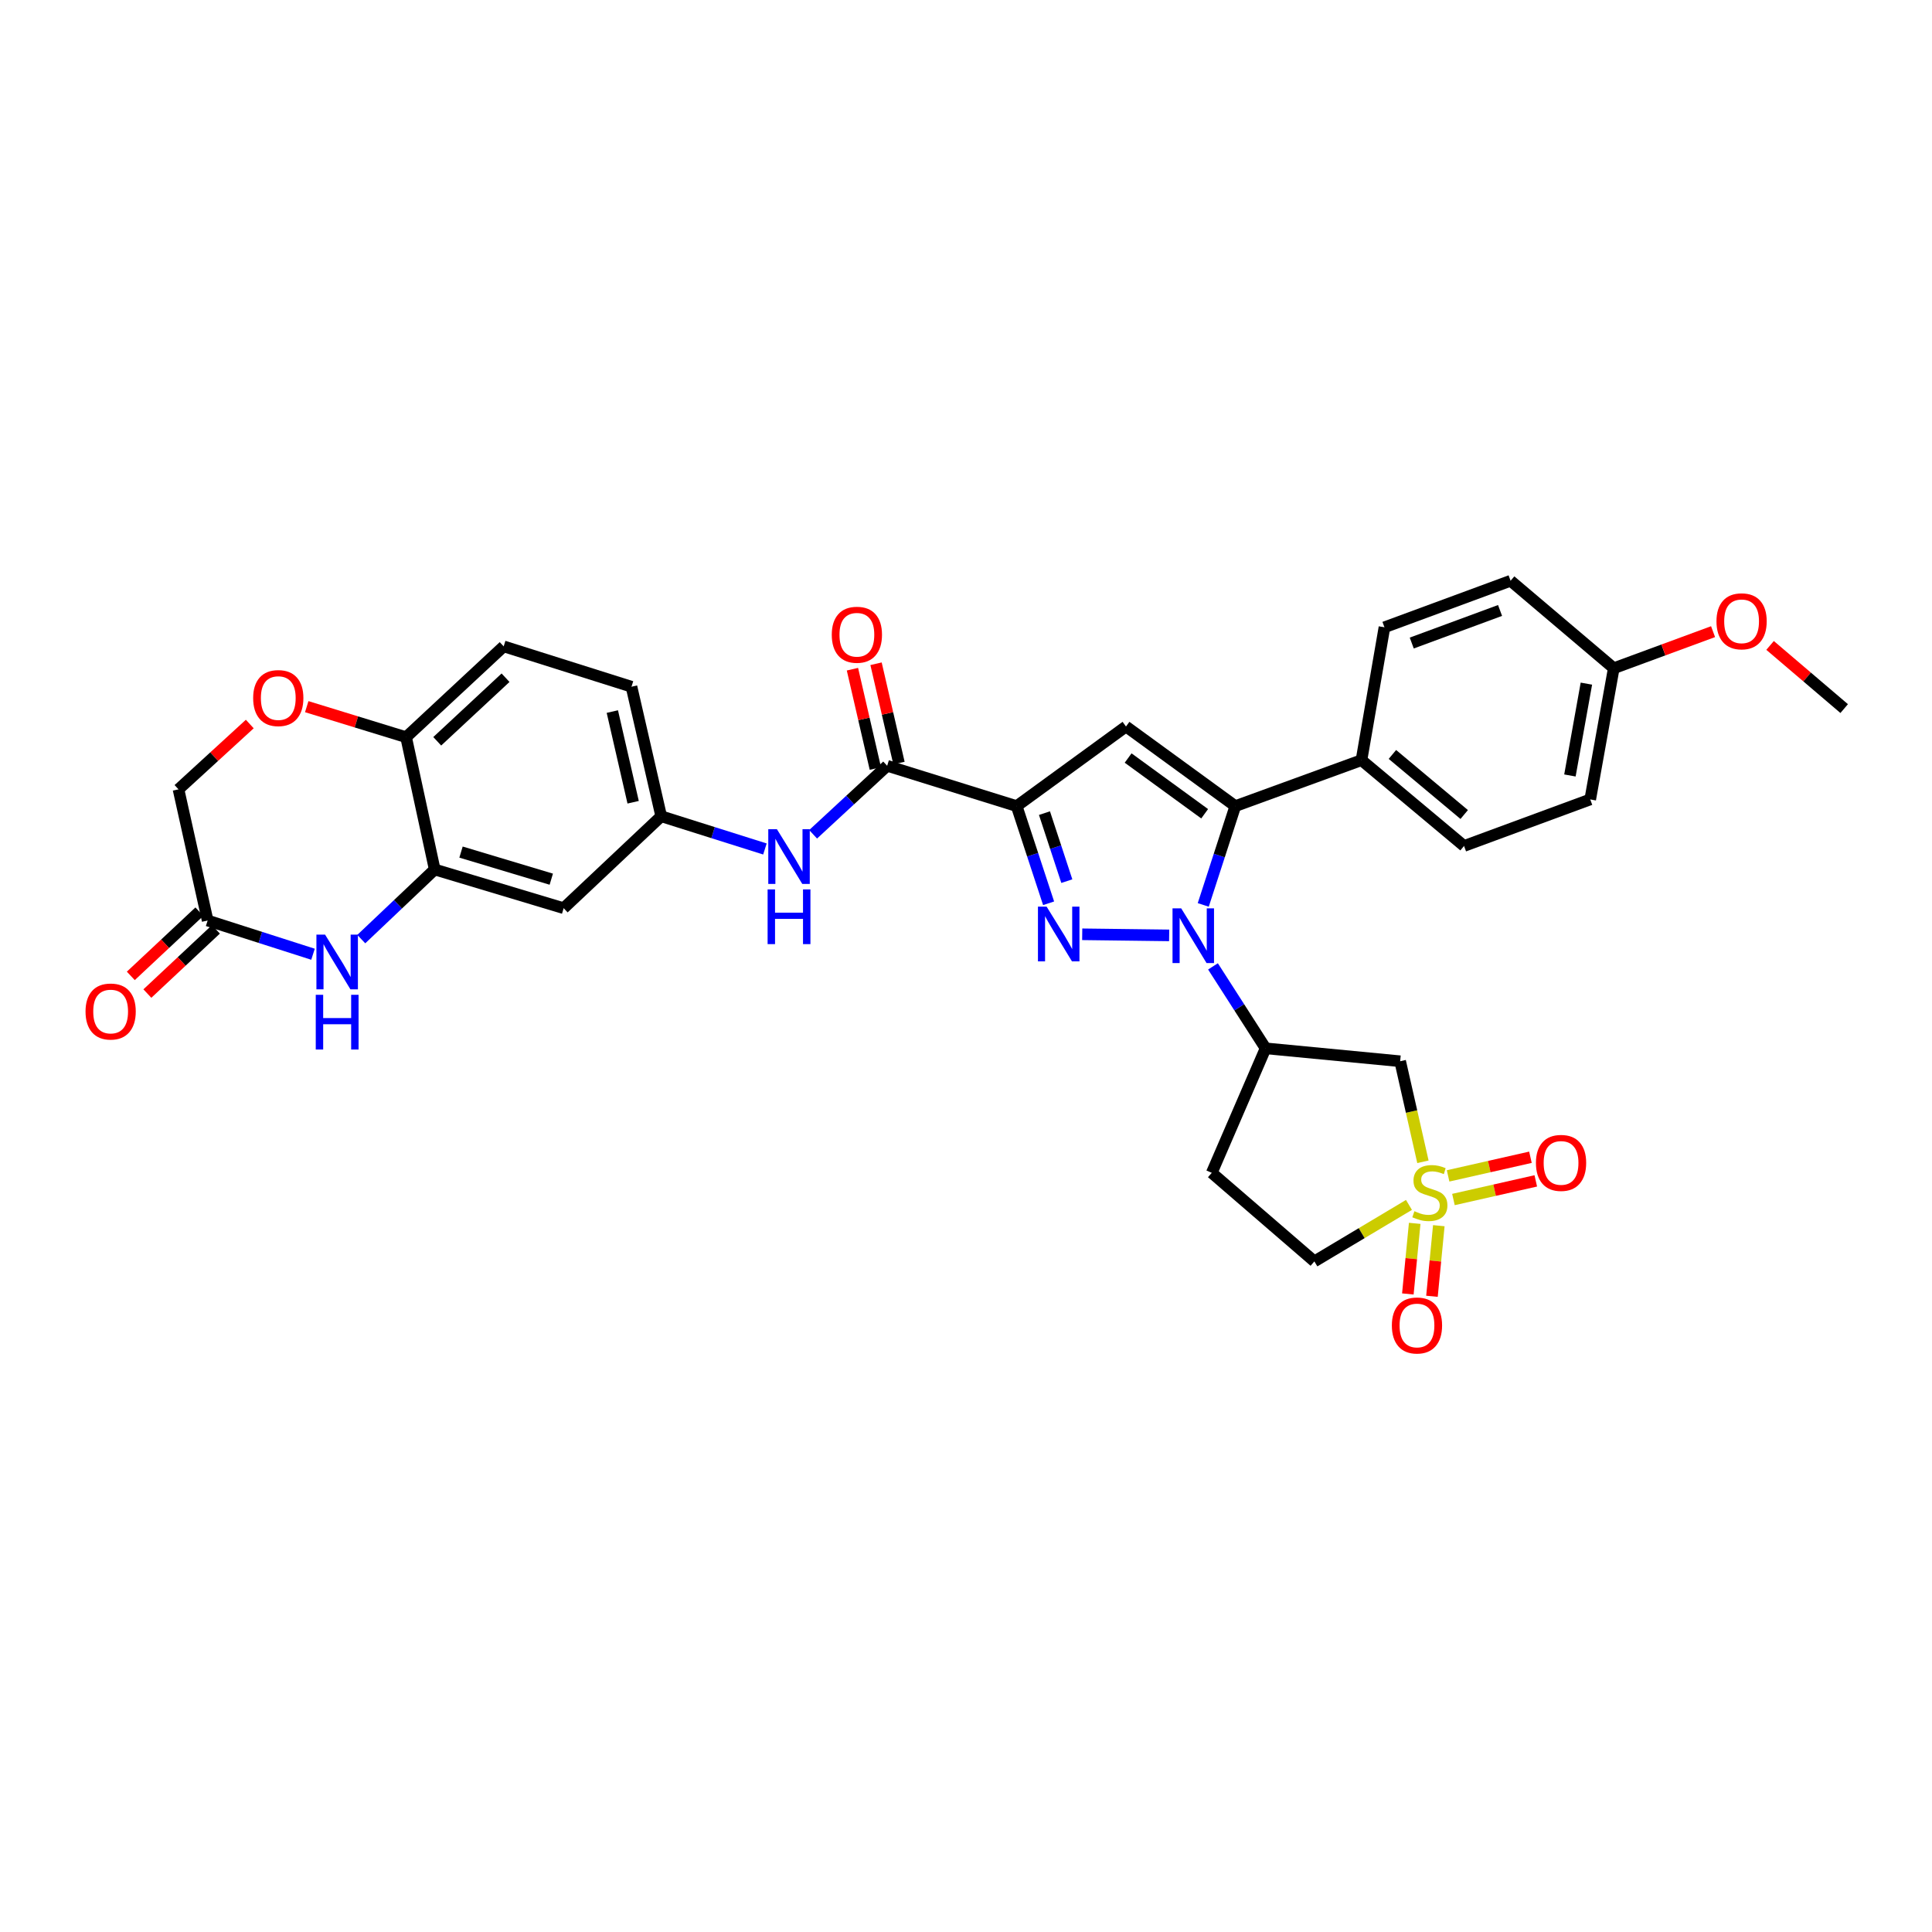 <?xml version='1.0' encoding='iso-8859-1'?>
<svg version='1.1' baseProfile='full'
              xmlns='http://www.w3.org/2000/svg'
                      xmlns:rdkit='http://www.rdkit.org/xml'
                      xmlns:xlink='http://www.w3.org/1999/xlink'
                  xml:space='preserve'
width='1000px' height='1000px' viewBox='0 0 1000 1000'>
<!-- END OF HEADER -->
<rect style='opacity:1.0;fill:#FFFFFF;stroke:none' width='1000' height='1000' x='0' y='0'> </rect>
<path class='bond-0' d='M 605.154,484.151 L 560.154,483.588' style='fill:none;fill-rule:evenodd;stroke:#0000FF;stroke-width:6px;stroke-linecap:butt;stroke-linejoin:miter;stroke-opacity:1' />
<path class='bond-3' d='M 622.802,468.384 L 631.098,442.816' style='fill:none;fill-rule:evenodd;stroke:#0000FF;stroke-width:6px;stroke-linecap:butt;stroke-linejoin:miter;stroke-opacity:1' />
<path class='bond-3' d='M 631.098,442.816 L 639.395,417.247' style='fill:none;fill-rule:evenodd;stroke:#000000;stroke-width:6px;stroke-linecap:butt;stroke-linejoin:miter;stroke-opacity:1' />
<path class='bond-5' d='M 627.838,500.199 L 641.452,521.406' style='fill:none;fill-rule:evenodd;stroke:#0000FF;stroke-width:6px;stroke-linecap:butt;stroke-linejoin:miter;stroke-opacity:1' />
<path class='bond-5' d='M 641.452,521.406 L 655.066,542.612' style='fill:none;fill-rule:evenodd;stroke:#000000;stroke-width:6px;stroke-linecap:butt;stroke-linejoin:miter;stroke-opacity:1' />
<path class='bond-1' d='M 542.757,467.535 L 534.491,442.391' style='fill:none;fill-rule:evenodd;stroke:#0000FF;stroke-width:6px;stroke-linecap:butt;stroke-linejoin:miter;stroke-opacity:1' />
<path class='bond-1' d='M 534.491,442.391 L 526.225,417.247' style='fill:none;fill-rule:evenodd;stroke:#000000;stroke-width:6px;stroke-linecap:butt;stroke-linejoin:miter;stroke-opacity:1' />
<path class='bond-1' d='M 552.187,456.076 L 546.401,438.475' style='fill:none;fill-rule:evenodd;stroke:#0000FF;stroke-width:6px;stroke-linecap:butt;stroke-linejoin:miter;stroke-opacity:1' />
<path class='bond-1' d='M 546.401,438.475 L 540.615,420.875' style='fill:none;fill-rule:evenodd;stroke:#000000;stroke-width:6px;stroke-linecap:butt;stroke-linejoin:miter;stroke-opacity:1' />
<path class='bond-6' d='M 526.225,417.247 L 459.193,396.372' style='fill:none;fill-rule:evenodd;stroke:#000000;stroke-width:6px;stroke-linecap:butt;stroke-linejoin:miter;stroke-opacity:1' />
<path class='bond-33' d='M 526.225,417.247 L 582.81,376.041' style='fill:none;fill-rule:evenodd;stroke:#000000;stroke-width:6px;stroke-linecap:butt;stroke-linejoin:miter;stroke-opacity:1' />
<path class='bond-2' d='M 736.504,601.341 L 730.611,575.32' style='fill:none;fill-rule:evenodd;stroke:#CCCC00;stroke-width:6px;stroke-linecap:butt;stroke-linejoin:miter;stroke-opacity:1' />
<path class='bond-2' d='M 730.611,575.32 L 724.717,549.299' style='fill:none;fill-rule:evenodd;stroke:#000000;stroke-width:6px;stroke-linecap:butt;stroke-linejoin:miter;stroke-opacity:1' />
<path class='bond-16' d='M 752.3,620.867 L 773.61,616.045' style='fill:none;fill-rule:evenodd;stroke:#CCCC00;stroke-width:6px;stroke-linecap:butt;stroke-linejoin:miter;stroke-opacity:1' />
<path class='bond-16' d='M 773.61,616.045 L 794.92,611.223' style='fill:none;fill-rule:evenodd;stroke:#FF0000;stroke-width:6px;stroke-linecap:butt;stroke-linejoin:miter;stroke-opacity:1' />
<path class='bond-16' d='M 749.533,608.639 L 770.843,603.817' style='fill:none;fill-rule:evenodd;stroke:#CCCC00;stroke-width:6px;stroke-linecap:butt;stroke-linejoin:miter;stroke-opacity:1' />
<path class='bond-16' d='M 770.843,603.817 L 792.153,598.995' style='fill:none;fill-rule:evenodd;stroke:#FF0000;stroke-width:6px;stroke-linecap:butt;stroke-linejoin:miter;stroke-opacity:1' />
<path class='bond-17' d='M 732.246,633.204 L 730.473,651.475' style='fill:none;fill-rule:evenodd;stroke:#CCCC00;stroke-width:6px;stroke-linecap:butt;stroke-linejoin:miter;stroke-opacity:1' />
<path class='bond-17' d='M 730.473,651.475 L 728.701,669.746' style='fill:none;fill-rule:evenodd;stroke:#FF0000;stroke-width:6px;stroke-linecap:butt;stroke-linejoin:miter;stroke-opacity:1' />
<path class='bond-17' d='M 744.725,634.414 L 742.952,652.686' style='fill:none;fill-rule:evenodd;stroke:#CCCC00;stroke-width:6px;stroke-linecap:butt;stroke-linejoin:miter;stroke-opacity:1' />
<path class='bond-17' d='M 742.952,652.686 L 741.179,670.957' style='fill:none;fill-rule:evenodd;stroke:#FF0000;stroke-width:6px;stroke-linecap:butt;stroke-linejoin:miter;stroke-opacity:1' />
<path class='bond-34' d='M 729.276,623.663 L 704.795,638.28' style='fill:none;fill-rule:evenodd;stroke:#CCCC00;stroke-width:6px;stroke-linecap:butt;stroke-linejoin:miter;stroke-opacity:1' />
<path class='bond-34' d='M 704.795,638.28 L 680.315,652.898' style='fill:none;fill-rule:evenodd;stroke:#000000;stroke-width:6px;stroke-linecap:butt;stroke-linejoin:miter;stroke-opacity:1' />
<path class='bond-4' d='M 639.395,417.247 L 582.81,376.041' style='fill:none;fill-rule:evenodd;stroke:#000000;stroke-width:6px;stroke-linecap:butt;stroke-linejoin:miter;stroke-opacity:1' />
<path class='bond-4' d='M 623.527,421.201 L 583.917,392.357' style='fill:none;fill-rule:evenodd;stroke:#000000;stroke-width:6px;stroke-linecap:butt;stroke-linejoin:miter;stroke-opacity:1' />
<path class='bond-14' d='M 639.395,417.247 L 704.7,393.454' style='fill:none;fill-rule:evenodd;stroke:#000000;stroke-width:6px;stroke-linecap:butt;stroke-linejoin:miter;stroke-opacity:1' />
<path class='bond-7' d='M 655.066,542.612 L 724.717,549.299' style='fill:none;fill-rule:evenodd;stroke:#000000;stroke-width:6px;stroke-linecap:butt;stroke-linejoin:miter;stroke-opacity:1' />
<path class='bond-18' d='M 655.066,542.612 L 627.206,607.053' style='fill:none;fill-rule:evenodd;stroke:#000000;stroke-width:6px;stroke-linecap:butt;stroke-linejoin:miter;stroke-opacity:1' />
<path class='bond-11' d='M 459.193,396.372 L 440.03,414.101' style='fill:none;fill-rule:evenodd;stroke:#000000;stroke-width:6px;stroke-linecap:butt;stroke-linejoin:miter;stroke-opacity:1' />
<path class='bond-11' d='M 440.03,414.101 L 420.866,431.83' style='fill:none;fill-rule:evenodd;stroke:#0000FF;stroke-width:6px;stroke-linecap:butt;stroke-linejoin:miter;stroke-opacity:1' />
<path class='bond-21' d='M 465.301,394.963 L 459.369,369.259' style='fill:none;fill-rule:evenodd;stroke:#000000;stroke-width:6px;stroke-linecap:butt;stroke-linejoin:miter;stroke-opacity:1' />
<path class='bond-21' d='M 459.369,369.259 L 453.438,343.555' style='fill:none;fill-rule:evenodd;stroke:#FF0000;stroke-width:6px;stroke-linecap:butt;stroke-linejoin:miter;stroke-opacity:1' />
<path class='bond-21' d='M 453.085,397.782 L 447.153,372.078' style='fill:none;fill-rule:evenodd;stroke:#000000;stroke-width:6px;stroke-linecap:butt;stroke-linejoin:miter;stroke-opacity:1' />
<path class='bond-21' d='M 447.153,372.078 L 441.222,346.374' style='fill:none;fill-rule:evenodd;stroke:#FF0000;stroke-width:6px;stroke-linecap:butt;stroke-linejoin:miter;stroke-opacity:1' />
<path class='bond-8' d='M 186.994,486.083 L 205.999,468.061' style='fill:none;fill-rule:evenodd;stroke:#0000FF;stroke-width:6px;stroke-linecap:butt;stroke-linejoin:miter;stroke-opacity:1' />
<path class='bond-8' d='M 205.999,468.061 L 225.005,450.039' style='fill:none;fill-rule:evenodd;stroke:#000000;stroke-width:6px;stroke-linecap:butt;stroke-linejoin:miter;stroke-opacity:1' />
<path class='bond-10' d='M 162.015,493.916 L 134.745,485.186' style='fill:none;fill-rule:evenodd;stroke:#0000FF;stroke-width:6px;stroke-linecap:butt;stroke-linejoin:miter;stroke-opacity:1' />
<path class='bond-10' d='M 134.745,485.186 L 107.475,476.457' style='fill:none;fill-rule:evenodd;stroke:#000000;stroke-width:6px;stroke-linecap:butt;stroke-linejoin:miter;stroke-opacity:1' />
<path class='bond-9' d='M 225.005,450.039 L 291.752,470.077' style='fill:none;fill-rule:evenodd;stroke:#000000;stroke-width:6px;stroke-linecap:butt;stroke-linejoin:miter;stroke-opacity:1' />
<path class='bond-9' d='M 238.622,441.037 L 285.344,455.064' style='fill:none;fill-rule:evenodd;stroke:#000000;stroke-width:6px;stroke-linecap:butt;stroke-linejoin:miter;stroke-opacity:1' />
<path class='bond-36' d='M 225.005,450.039 L 210.197,381.565' style='fill:none;fill-rule:evenodd;stroke:#000000;stroke-width:6px;stroke-linecap:butt;stroke-linejoin:miter;stroke-opacity:1' />
<path class='bond-22' d='M 103.19,471.882 L 85.448,488.5' style='fill:none;fill-rule:evenodd;stroke:#000000;stroke-width:6px;stroke-linecap:butt;stroke-linejoin:miter;stroke-opacity:1' />
<path class='bond-22' d='M 85.448,488.5 L 67.705,505.117' style='fill:none;fill-rule:evenodd;stroke:#FF0000;stroke-width:6px;stroke-linecap:butt;stroke-linejoin:miter;stroke-opacity:1' />
<path class='bond-22' d='M 111.761,481.033 L 94.018,497.65' style='fill:none;fill-rule:evenodd;stroke:#000000;stroke-width:6px;stroke-linecap:butt;stroke-linejoin:miter;stroke-opacity:1' />
<path class='bond-22' d='M 94.018,497.65 L 76.276,514.268' style='fill:none;fill-rule:evenodd;stroke:#FF0000;stroke-width:6px;stroke-linecap:butt;stroke-linejoin:miter;stroke-opacity:1' />
<path class='bond-37' d='M 107.475,476.457 L 92.389,408.554' style='fill:none;fill-rule:evenodd;stroke:#000000;stroke-width:6px;stroke-linecap:butt;stroke-linejoin:miter;stroke-opacity:1' />
<path class='bond-19' d='M 395.922,439.43 L 369.082,430.961' style='fill:none;fill-rule:evenodd;stroke:#0000FF;stroke-width:6px;stroke-linecap:butt;stroke-linejoin:miter;stroke-opacity:1' />
<path class='bond-19' d='M 369.082,430.961 L 342.242,422.492' style='fill:none;fill-rule:evenodd;stroke:#000000;stroke-width:6px;stroke-linecap:butt;stroke-linejoin:miter;stroke-opacity:1' />
<path class='bond-12' d='M 158.766,365.765 L 184.481,373.665' style='fill:none;fill-rule:evenodd;stroke:#FF0000;stroke-width:6px;stroke-linecap:butt;stroke-linejoin:miter;stroke-opacity:1' />
<path class='bond-12' d='M 184.481,373.665 L 210.197,381.565' style='fill:none;fill-rule:evenodd;stroke:#000000;stroke-width:6px;stroke-linecap:butt;stroke-linejoin:miter;stroke-opacity:1' />
<path class='bond-23' d='M 129.284,374.754 L 110.837,391.654' style='fill:none;fill-rule:evenodd;stroke:#FF0000;stroke-width:6px;stroke-linecap:butt;stroke-linejoin:miter;stroke-opacity:1' />
<path class='bond-23' d='M 110.837,391.654 L 92.389,408.554' style='fill:none;fill-rule:evenodd;stroke:#000000;stroke-width:6px;stroke-linecap:butt;stroke-linejoin:miter;stroke-opacity:1' />
<path class='bond-13' d='M 291.752,470.077 L 342.242,422.492' style='fill:none;fill-rule:evenodd;stroke:#000000;stroke-width:6px;stroke-linecap:butt;stroke-linejoin:miter;stroke-opacity:1' />
<path class='bond-25' d='M 704.7,393.454 L 757.788,437.871' style='fill:none;fill-rule:evenodd;stroke:#000000;stroke-width:6px;stroke-linecap:butt;stroke-linejoin:miter;stroke-opacity:1' />
<path class='bond-25' d='M 720.708,390.501 L 757.87,421.592' style='fill:none;fill-rule:evenodd;stroke:#000000;stroke-width:6px;stroke-linecap:butt;stroke-linejoin:miter;stroke-opacity:1' />
<path class='bond-26' d='M 704.7,393.454 L 716.589,324.687' style='fill:none;fill-rule:evenodd;stroke:#000000;stroke-width:6px;stroke-linecap:butt;stroke-linejoin:miter;stroke-opacity:1' />
<path class='bond-15' d='M 210.197,381.565 L 260.701,334.557' style='fill:none;fill-rule:evenodd;stroke:#000000;stroke-width:6px;stroke-linecap:butt;stroke-linejoin:miter;stroke-opacity:1' />
<path class='bond-15' d='M 226.314,383.691 L 261.667,350.785' style='fill:none;fill-rule:evenodd;stroke:#000000;stroke-width:6px;stroke-linecap:butt;stroke-linejoin:miter;stroke-opacity:1' />
<path class='bond-20' d='M 627.206,607.053 L 680.315,652.898' style='fill:none;fill-rule:evenodd;stroke:#000000;stroke-width:6px;stroke-linecap:butt;stroke-linejoin:miter;stroke-opacity:1' />
<path class='bond-27' d='M 342.242,422.492 L 326.856,355.445' style='fill:none;fill-rule:evenodd;stroke:#000000;stroke-width:6px;stroke-linecap:butt;stroke-linejoin:miter;stroke-opacity:1' />
<path class='bond-27' d='M 327.714,415.239 L 316.944,368.306' style='fill:none;fill-rule:evenodd;stroke:#000000;stroke-width:6px;stroke-linecap:butt;stroke-linejoin:miter;stroke-opacity:1' />
<path class='bond-24' d='M 260.701,334.557 L 326.856,355.445' style='fill:none;fill-rule:evenodd;stroke:#000000;stroke-width:6px;stroke-linecap:butt;stroke-linejoin:miter;stroke-opacity:1' />
<path class='bond-29' d='M 757.788,437.871 L 823.1,413.785' style='fill:none;fill-rule:evenodd;stroke:#000000;stroke-width:6px;stroke-linecap:butt;stroke-linejoin:miter;stroke-opacity:1' />
<path class='bond-30' d='M 716.589,324.687 L 781.88,300.602' style='fill:none;fill-rule:evenodd;stroke:#000000;stroke-width:6px;stroke-linecap:butt;stroke-linejoin:miter;stroke-opacity:1' />
<path class='bond-30' d='M 730.722,332.837 L 776.426,315.977' style='fill:none;fill-rule:evenodd;stroke:#000000;stroke-width:6px;stroke-linecap:butt;stroke-linejoin:miter;stroke-opacity:1' />
<path class='bond-28' d='M 835.282,345.875 L 781.88,300.602' style='fill:none;fill-rule:evenodd;stroke:#000000;stroke-width:6px;stroke-linecap:butt;stroke-linejoin:miter;stroke-opacity:1' />
<path class='bond-31' d='M 835.282,345.875 L 860.981,336.409' style='fill:none;fill-rule:evenodd;stroke:#000000;stroke-width:6px;stroke-linecap:butt;stroke-linejoin:miter;stroke-opacity:1' />
<path class='bond-31' d='M 860.981,336.409 L 886.681,326.942' style='fill:none;fill-rule:evenodd;stroke:#FF0000;stroke-width:6px;stroke-linecap:butt;stroke-linejoin:miter;stroke-opacity:1' />
<path class='bond-35' d='M 835.282,345.875 L 823.1,413.785' style='fill:none;fill-rule:evenodd;stroke:#000000;stroke-width:6px;stroke-linecap:butt;stroke-linejoin:miter;stroke-opacity:1' />
<path class='bond-35' d='M 821.114,353.848 L 812.587,401.385' style='fill:none;fill-rule:evenodd;stroke:#000000;stroke-width:6px;stroke-linecap:butt;stroke-linejoin:miter;stroke-opacity:1' />
<path class='bond-32' d='M 916.188,334.071 L 935.367,350.417' style='fill:none;fill-rule:evenodd;stroke:#FF0000;stroke-width:6px;stroke-linecap:butt;stroke-linejoin:miter;stroke-opacity:1' />
<path class='bond-32' d='M 935.367,350.417 L 954.545,366.764' style='fill:none;fill-rule:evenodd;stroke:#000000;stroke-width:6px;stroke-linecap:butt;stroke-linejoin:miter;stroke-opacity:1' />
<path  class='atom-0' d='M 611.376 470.147
L 620.656 485.147
Q 621.576 486.627, 623.056 489.307
Q 624.536 491.987, 624.616 492.147
L 624.616 470.147
L 628.376 470.147
L 628.376 498.467
L 624.496 498.467
L 614.536 482.067
Q 613.376 480.147, 612.136 477.947
Q 610.936 475.747, 610.576 475.067
L 610.576 498.467
L 606.896 498.467
L 606.896 470.147
L 611.376 470.147
' fill='#0000FF'/>
<path  class='atom-1' d='M 541.724 469.276
L 551.004 484.276
Q 551.924 485.756, 553.404 488.436
Q 554.884 491.116, 554.964 491.276
L 554.964 469.276
L 558.724 469.276
L 558.724 497.596
L 554.844 497.596
L 544.884 481.196
Q 543.724 479.276, 542.484 477.076
Q 541.284 474.876, 540.924 474.196
L 540.924 497.596
L 537.244 497.596
L 537.244 469.276
L 541.724 469.276
' fill='#0000FF'/>
<path  class='atom-3' d='M 732.096 626.922
Q 732.416 627.042, 733.736 627.602
Q 735.056 628.162, 736.496 628.522
Q 737.976 628.842, 739.416 628.842
Q 742.096 628.842, 743.656 627.562
Q 745.216 626.242, 745.216 623.962
Q 745.216 622.402, 744.416 621.442
Q 743.656 620.482, 742.456 619.962
Q 741.256 619.442, 739.256 618.842
Q 736.736 618.082, 735.216 617.362
Q 733.736 616.642, 732.656 615.122
Q 731.616 613.602, 731.616 611.042
Q 731.616 607.482, 734.016 605.282
Q 736.456 603.082, 741.256 603.082
Q 744.536 603.082, 748.256 604.642
L 747.336 607.722
Q 743.936 606.322, 741.376 606.322
Q 738.616 606.322, 737.096 607.482
Q 735.576 608.602, 735.616 610.562
Q 735.616 612.082, 736.376 613.002
Q 737.176 613.922, 738.296 614.442
Q 739.456 614.962, 741.376 615.562
Q 743.936 616.362, 745.456 617.162
Q 746.976 617.962, 748.056 619.602
Q 749.176 621.202, 749.176 623.962
Q 749.176 627.882, 746.536 630.002
Q 743.936 632.082, 739.576 632.082
Q 737.056 632.082, 735.136 631.522
Q 733.256 631.002, 731.016 630.082
L 732.096 626.922
' fill='#CCCC00'/>
<path  class='atom-9' d='M 168.255 483.757
L 177.535 498.757
Q 178.455 500.237, 179.935 502.917
Q 181.415 505.597, 181.495 505.757
L 181.495 483.757
L 185.255 483.757
L 185.255 512.077
L 181.375 512.077
L 171.415 495.677
Q 170.255 493.757, 169.015 491.557
Q 167.815 489.357, 167.455 488.677
L 167.455 512.077
L 163.775 512.077
L 163.775 483.757
L 168.255 483.757
' fill='#0000FF'/>
<path  class='atom-9' d='M 163.435 514.909
L 167.275 514.909
L 167.275 526.949
L 181.755 526.949
L 181.755 514.909
L 185.595 514.909
L 185.595 543.229
L 181.755 543.229
L 181.755 530.149
L 167.275 530.149
L 167.275 543.229
L 163.435 543.229
L 163.435 514.909
' fill='#0000FF'/>
<path  class='atom-12' d='M 402.136 429.206
L 411.416 444.206
Q 412.336 445.686, 413.816 448.366
Q 415.296 451.046, 415.376 451.206
L 415.376 429.206
L 419.136 429.206
L 419.136 457.526
L 415.256 457.526
L 405.296 441.126
Q 404.136 439.206, 402.896 437.006
Q 401.696 434.806, 401.336 434.126
L 401.336 457.526
L 397.656 457.526
L 397.656 429.206
L 402.136 429.206
' fill='#0000FF'/>
<path  class='atom-12' d='M 397.316 460.358
L 401.156 460.358
L 401.156 472.398
L 415.636 472.398
L 415.636 460.358
L 419.476 460.358
L 419.476 488.678
L 415.636 488.678
L 415.636 475.598
L 401.156 475.598
L 401.156 488.678
L 397.316 488.678
L 397.316 460.358
' fill='#0000FF'/>
<path  class='atom-13' d='M 131.035 361.32
Q 131.035 354.52, 134.395 350.72
Q 137.755 346.92, 144.035 346.92
Q 150.315 346.92, 153.675 350.72
Q 157.035 354.52, 157.035 361.32
Q 157.035 368.2, 153.635 372.12
Q 150.235 376, 144.035 376
Q 137.795 376, 134.395 372.12
Q 131.035 368.24, 131.035 361.32
M 144.035 372.8
Q 148.355 372.8, 150.675 369.92
Q 153.035 367, 153.035 361.32
Q 153.035 355.76, 150.675 352.96
Q 148.355 350.12, 144.035 350.12
Q 139.715 350.12, 137.355 352.92
Q 135.035 355.72, 135.035 361.32
Q 135.035 367.04, 137.355 369.92
Q 139.715 372.8, 144.035 372.8
' fill='#FF0000'/>
<path  class='atom-17' d='M 794.999 601.916
Q 794.999 595.116, 798.359 591.316
Q 801.719 587.516, 807.999 587.516
Q 814.279 587.516, 817.639 591.316
Q 820.999 595.116, 820.999 601.916
Q 820.999 608.796, 817.599 612.716
Q 814.199 616.596, 807.999 616.596
Q 801.759 616.596, 798.359 612.716
Q 794.999 608.836, 794.999 601.916
M 807.999 613.396
Q 812.319 613.396, 814.639 610.516
Q 816.999 607.596, 816.999 601.916
Q 816.999 596.356, 814.639 593.556
Q 812.319 590.716, 807.999 590.716
Q 803.679 590.716, 801.319 593.516
Q 798.999 596.316, 798.999 601.916
Q 798.999 607.636, 801.319 610.516
Q 803.679 613.396, 807.999 613.396
' fill='#FF0000'/>
<path  class='atom-18' d='M 720.424 686.062
Q 720.424 679.262, 723.784 675.462
Q 727.144 671.662, 733.424 671.662
Q 739.704 671.662, 743.064 675.462
Q 746.424 679.262, 746.424 686.062
Q 746.424 692.942, 743.024 696.862
Q 739.624 700.742, 733.424 700.742
Q 727.184 700.742, 723.784 696.862
Q 720.424 692.982, 720.424 686.062
M 733.424 697.542
Q 737.744 697.542, 740.064 694.662
Q 742.424 691.742, 742.424 686.062
Q 742.424 680.502, 740.064 677.702
Q 737.744 674.862, 733.424 674.862
Q 729.104 674.862, 726.744 677.662
Q 724.424 680.462, 724.424 686.062
Q 724.424 691.782, 726.744 694.662
Q 729.104 697.542, 733.424 697.542
' fill='#FF0000'/>
<path  class='atom-22' d='M 430.522 328.542
Q 430.522 321.742, 433.882 317.942
Q 437.242 314.142, 443.522 314.142
Q 449.802 314.142, 453.162 317.942
Q 456.522 321.742, 456.522 328.542
Q 456.522 335.422, 453.122 339.342
Q 449.722 343.222, 443.522 343.222
Q 437.282 343.222, 433.882 339.342
Q 430.522 335.462, 430.522 328.542
M 443.522 340.022
Q 447.842 340.022, 450.162 337.142
Q 452.522 334.222, 452.522 328.542
Q 452.522 322.982, 450.162 320.182
Q 447.842 317.342, 443.522 317.342
Q 439.202 317.342, 436.842 320.142
Q 434.522 322.942, 434.522 328.542
Q 434.522 334.262, 436.842 337.142
Q 439.202 340.022, 443.522 340.022
' fill='#FF0000'/>
<path  class='atom-23' d='M 44.271 523.559
Q 44.271 516.759, 47.631 512.959
Q 50.991 509.159, 57.271 509.159
Q 63.551 509.159, 66.911 512.959
Q 70.271 516.759, 70.271 523.559
Q 70.271 530.439, 66.871 534.359
Q 63.471 538.239, 57.271 538.239
Q 51.031 538.239, 47.631 534.359
Q 44.271 530.479, 44.271 523.559
M 57.271 535.039
Q 61.591 535.039, 63.911 532.159
Q 66.271 529.239, 66.271 523.559
Q 66.271 517.999, 63.911 515.199
Q 61.591 512.359, 57.271 512.359
Q 52.951 512.359, 50.591 515.159
Q 48.271 517.959, 48.271 523.559
Q 48.271 529.279, 50.591 532.159
Q 52.951 535.039, 57.271 535.039
' fill='#FF0000'/>
<path  class='atom-32' d='M 888.443 321.584
Q 888.443 314.784, 891.803 310.984
Q 895.163 307.184, 901.443 307.184
Q 907.723 307.184, 911.083 310.984
Q 914.443 314.784, 914.443 321.584
Q 914.443 328.464, 911.043 332.384
Q 907.643 336.264, 901.443 336.264
Q 895.203 336.264, 891.803 332.384
Q 888.443 328.504, 888.443 321.584
M 901.443 333.064
Q 905.763 333.064, 908.083 330.184
Q 910.443 327.264, 910.443 321.584
Q 910.443 316.024, 908.083 313.224
Q 905.763 310.384, 901.443 310.384
Q 897.123 310.384, 894.763 313.184
Q 892.443 315.984, 892.443 321.584
Q 892.443 327.304, 894.763 330.184
Q 897.123 333.064, 901.443 333.064
' fill='#FF0000'/>
</svg>
